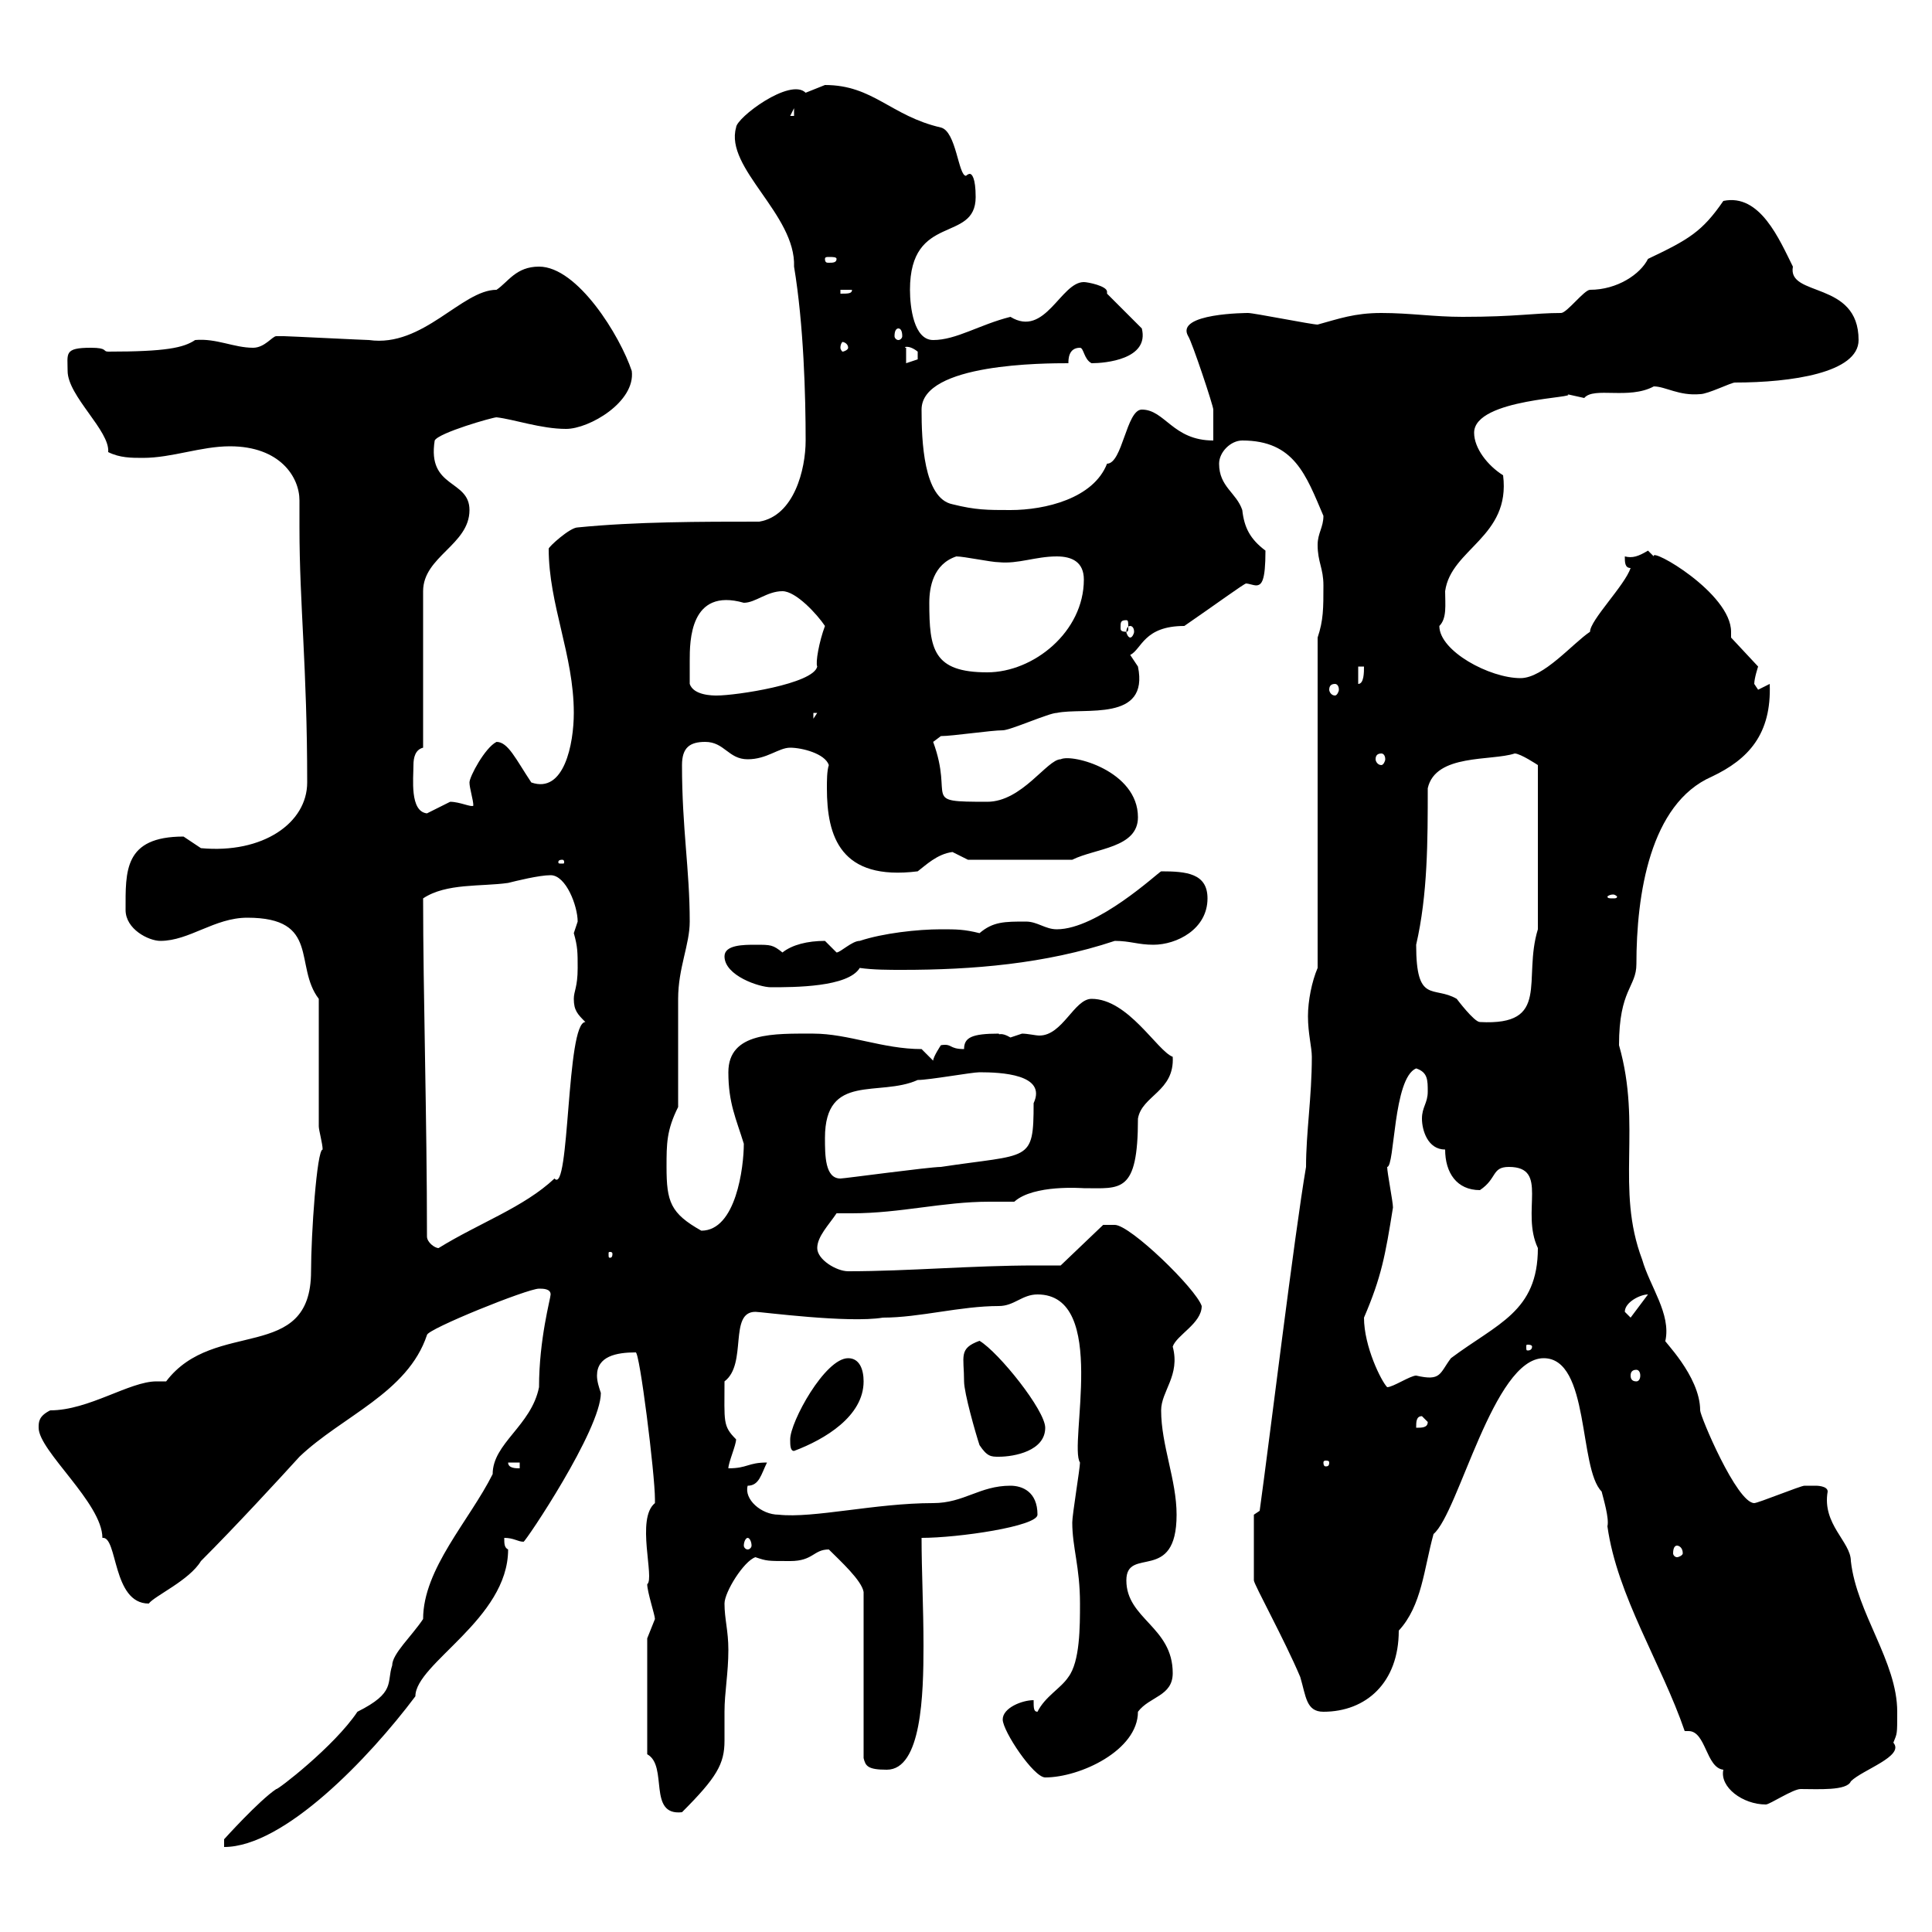 <svg xmlns="http://www.w3.org/2000/svg" xmlns:xlink="http://www.w3.org/1999/xlink" width="300" height="300"><path d="M85.50 201C85.50 201.60 83.70 207.90 83.70 215.40C82.50 221.40 76.50 224.10 76.50 228.90C72.90 236.10 65.70 243.60 65.70 251.40C63.90 254.10 60.90 256.80 60.90 258.60C60 261.30 61.50 262.80 55.50 265.80C51.90 271.20 42.90 278.10 42.90 277.80C40.20 279.60 34.80 285.60 34.80 285.60L34.80 286.80C44.10 286.80 57.30 273 64.50 263.40C64.50 258.30 78.90 251.40 78.90 240.60C78.30 240.30 78.30 239.70 78.30 238.80C79.80 238.80 80.40 239.40 81.30 239.40C81.60 239.40 93.30 222 93.30 216.30C93 215.40 92.70 214.50 92.70 213.60C92.70 210.60 95.70 210 98.70 210C99.30 209.70 101.70 228.90 101.70 232.80C101.70 232.80 101.70 232.80 101.70 233.40C98.70 235.80 101.70 245.10 100.50 246C100.50 247.20 101.70 250.80 101.70 251.40C101.70 251.40 100.50 254.40 100.50 254.40L100.50 272.40C103.80 274.20 100.50 282 105.90 281.40C111.30 276 112.50 273.90 112.50 270.30C112.50 269.10 112.50 267.60 112.50 265.80C112.50 262.80 113.10 259.80 113.10 256.20C113.10 253.20 112.50 251.40 112.50 249C112.50 247.20 115.50 242.40 117.30 241.80C119.10 242.40 119.10 242.40 122.70 242.40C126.30 242.40 126.30 240.60 128.70 240.60C130.50 242.40 133.80 245.40 134.10 247.20L134.10 273C134.40 274.20 134.70 274.80 137.70 274.80C143.10 274.80 143.40 263.10 143.40 255.60C143.40 249.60 143.10 243.90 143.10 238.80C148.80 238.80 161.10 237 161.10 235.20C161.10 231.60 158.70 230.70 156.90 230.70C152.10 230.70 149.70 233.40 144.90 233.40C135.90 233.40 126.30 235.80 120.90 235.20C118.20 235.20 115.50 232.80 116.10 230.70C117.90 230.70 118.20 228.90 119.10 227.10C116.10 227.10 116.10 228 113.10 228C113.10 227.10 114.30 224.40 114.30 223.50C112.20 221.40 112.50 220.80 112.50 214.50C116.10 211.80 113.10 203.70 117.30 203.70C118.20 203.70 131.70 205.50 137.10 204.60C142.80 204.60 149.10 202.80 155.10 202.80C157.50 202.80 158.70 201 161.10 201C172.20 201 165.90 224.40 167.70 227.10C167.70 228 166.50 235.20 166.50 236.40C166.50 240.30 167.70 243.30 167.70 249C167.70 252.60 167.70 258 165.90 260.40C164.70 262.20 162.30 263.40 161.10 265.80C160.50 265.80 160.50 265.20 160.50 264C158.70 264 155.70 265.20 155.70 267C155.70 268.80 160.50 276 162.30 276C167.70 276 176.70 271.80 176.70 265.80C178.50 263.40 182.10 263.40 182.10 259.80C182.10 252.60 174.90 251.40 174.90 245.40C174.90 240 182.70 246 182.70 235.20C182.70 229.80 180.30 224.40 180.30 219C180.30 216 183.30 213.60 182.10 209.10C182.70 207.30 186.60 205.50 186.60 202.80C185.70 200.10 175.50 190.20 173.10 190.20C171.90 190.20 171.30 190.20 171.30 190.20L164.70 196.50C163.20 196.50 162.30 196.50 160.80 196.50C150.90 196.50 141 197.40 131.70 197.40C129.90 197.40 126.90 195.60 126.90 193.80C126.90 192 128.70 190.20 129.90 188.40C130.50 188.40 131.70 188.40 132.30 188.40C139.80 188.40 146.40 186.60 153.60 186.60C155.10 186.60 156 186.60 157.50 186.60C160.50 183.90 168 184.50 168.30 184.50C174 184.50 176.70 185.40 176.70 173.70C177.30 170.10 182.40 169.50 182.10 164.10C179.70 163.20 175.20 155.10 169.50 155.10C166.80 155.10 165 160.80 161.40 160.80C160.80 160.80 159.60 160.50 158.70 160.50C158.70 160.50 156.90 161.10 156.90 161.10C155.40 160.20 155.10 160.80 155.10 160.50C150.90 160.50 149.70 161.10 149.70 162.90C147.30 162.90 147.90 162 146.10 162.30C146.10 162.30 144.90 164.10 144.90 164.70L143.10 162.90C137.10 162.90 131.70 160.50 126.30 160.50C120.30 160.50 113.10 160.20 113.10 166.50C113.10 171.30 114.30 173.70 115.50 177.60C115.50 181.20 114.30 191.10 108.90 191.10C104.10 188.40 103.50 186.60 103.50 181.20C103.50 177.60 103.50 175.50 105.30 171.90C105.30 169.50 105.30 157.50 105.30 155.10C105.30 150.30 107.10 146.70 107.10 143.10C107.10 135 105.90 128.70 105.90 118.80C105.90 116.10 107.10 115.20 109.50 115.20C112.50 115.20 113.10 117.90 116.10 117.90C119.10 117.90 120.90 116.10 122.70 116.10C124.50 116.10 128.10 117 128.70 118.80C128.40 119.70 128.40 121.20 128.40 122.40C128.40 129.90 130.50 136.80 142.50 135.30C143.70 134.40 145.50 132.60 147.90 132.30C147.90 132.30 150.30 133.50 150.30 133.50L166.50 133.50C170.10 131.70 176.70 131.70 176.70 126.90C176.70 119.70 166.50 117 164.70 117.90C162.60 117.90 158.70 124.50 153.30 124.50C142.80 124.50 148.20 124.20 144.90 115.20C144.90 115.20 146.10 114.30 146.10 114.30C147.90 114.30 153.90 113.40 155.70 113.40C156.90 113.40 162.90 110.70 164.10 110.70C168.30 109.80 178.50 112.20 176.70 103.50C176.70 103.50 175.50 101.70 175.50 101.70C177.30 100.80 177.60 97.20 183.90 97.20C188.70 93.90 193.20 90.60 193.50 90.60C193.80 90.60 194.70 90.90 195 90.90C195.90 90.90 196.50 90.30 196.50 85.50C194.10 83.70 193.20 81.90 192.90 79.20C192 76.50 189.30 75.60 189.30 72C189.30 70.20 191.10 68.40 192.90 68.40C201 68.40 202.80 73.80 205.50 80.10C205.50 81.90 204.60 82.80 204.60 84.60C204.60 87.30 205.50 88.20 205.50 90.90C205.50 94.50 205.50 96.30 204.60 99L204.60 150.30C203.70 152.40 203.10 155.40 203.10 157.80C203.10 160.50 203.70 162.60 203.70 164.10C203.70 170.40 202.80 175.80 202.80 181.20C201 191.70 197.10 223.80 195.60 234.60L194.70 235.20C194.70 237 194.70 242.40 194.70 245.40C194.70 246 199.50 254.70 201.90 260.40C202.80 263.40 202.80 265.80 205.50 265.80C212.10 265.80 217.20 261.30 217.20 253.20C220.80 249.30 221.10 243.60 222.60 238.20C226.50 234.90 231.90 210.90 239.70 210.90C246.90 210.90 245.10 228 248.70 231.60C249 232.80 249.90 235.80 249.60 237C251.10 247.80 258 258.30 261.60 268.80C261.90 268.80 261.90 268.80 262.20 268.80C264.90 268.80 264.90 274.50 267.60 274.80C267 277.50 270.60 280.20 274.20 280.20C274.80 280.20 278.40 277.80 279.60 277.80C282.30 277.80 286.80 278.10 287.40 276.60C289.20 274.80 295.80 272.70 294 270.60C294.60 269.10 294.60 269.40 294.60 265.80C294.60 258 288.30 250.50 287.40 242.40C287.40 239.40 282.90 236.70 283.80 231.60C283.80 230.70 282 230.70 282 230.70C281.40 230.70 280.20 230.70 280.20 230.70C279.60 230.70 273 233.40 272.40 233.40C269.70 233.40 264 219.90 264 219C264 213.60 258 207.90 258.60 208.20C259.50 204 256.20 199.80 255 195.60C250.80 184.50 255 174.90 251.40 162.30C251.40 153.60 254.10 153.30 254.10 149.70C254.10 138.90 256.20 124.80 265.80 120.60C271.50 117.90 275.10 114 274.80 106.20C274.80 106.20 273 107.10 273 107.10C273 107.10 272.40 106.20 272.40 106.20C272.40 105.30 273 103.50 273 103.50L268.80 99C268.80 99 268.80 98.10 268.80 98.10C268.80 92.10 256.20 84.90 256.80 86.40C256.80 86.40 255.90 85.50 255.90 85.50C254.40 86.40 253.50 86.70 252.30 86.40C252.30 87.30 252.30 88.20 253.20 88.20C252.30 90.90 246.90 96.30 246.90 98.10C246.90 98.10 246.90 98.10 246.90 98.10C244.20 99.90 239.70 105.30 236.10 105.30C231.30 105.30 223.50 101.10 223.50 97.20C224.70 96 224.40 93.90 224.40 91.80C225.30 85.20 234.60 83.40 233.40 73.80C231 72.30 228.90 69.60 228.90 67.20C228.90 61.80 245.70 61.80 243.30 61.20C243.30 61.20 246 61.80 246 61.80C247.50 60 252.90 62.10 256.80 60C258.60 60 260.70 61.50 264 61.20C265.20 61.20 268.80 59.40 269.40 59.40C278.10 59.40 288.60 57.90 288.60 52.80C288.60 43.50 277.50 46.20 278.40 41.40C276.30 37.20 273.30 30 267.60 31.20C264.30 36 262.20 37.20 255.90 40.20C254.70 42.60 251.10 45 246.90 45C246 45 243.30 48.60 242.40 48.60C238.20 48.60 235.50 49.20 227.10 49.20C222.60 49.20 219 48.60 214.50 48.60C210.30 48.60 207.90 49.50 204.60 50.40C203.70 50.40 194.70 48.60 193.80 48.60C193.80 48.60 182.40 48.60 184.50 52.20C185.10 53.10 188.40 63 188.40 63.60C188.40 64.80 188.40 67.20 188.40 68.40C182.10 68.40 180.90 63.60 177.30 63.60C174.90 63.60 174.30 72 171.90 72C169.80 77.40 162.30 79.20 156.90 79.20C153.30 79.20 151.50 79.20 147.90 78.30C143.40 77.40 143.10 68.40 143.10 63.60C143.10 56.40 162.30 56.40 165.90 56.40C165.90 55.80 165.90 54 167.70 54C168.30 54 168.30 55.80 169.50 56.40C171.60 56.40 178.50 55.80 177.30 51L171.90 45.60C171.90 45.60 171.90 45.60 171.90 45.30C171.90 44.40 168.90 43.80 168.30 43.80C164.70 43.80 162.30 52.50 156.90 49.20C152.10 50.40 148.50 52.80 144.90 52.80C141.90 52.80 141.30 47.70 141.30 45C141.30 33 151.50 37.80 151.50 30.60C151.50 27.60 150.90 27 150.60 27C150.30 27 150 27.30 150 27.30C148.80 27.30 148.50 20.40 146.10 19.80C138.30 18 135.60 13.20 128.10 13.20C128.10 13.20 125.10 14.40 125.10 14.40C122.70 12 114.30 18.30 114.30 19.80C112.50 26.10 123.60 33.30 123.30 41.40C124.80 50.40 125.10 61.50 125.10 68.40C125.10 72.90 123.30 80.10 117.90 81C108.90 81 98.70 81 89.70 81.90C88.50 81.90 85.20 84.90 85.20 85.20C85.20 93.90 89.10 101.70 89.10 110.70C89.10 115.50 87.60 123.30 82.50 121.50C80.10 117.90 78.90 115.20 77.10 115.20C75.30 116.10 72.90 120.60 72.90 121.50C72.90 122.40 73.50 124.20 73.50 125.10C73.20 125.40 71.40 124.50 69.90 124.50C69.90 124.50 66.30 126.30 66.30 126.30C63.60 126 64.20 120.90 64.20 118.80C64.20 117.60 64.50 116.40 65.70 116.10L65.70 91.80C65.70 86.40 72.90 84.60 72.90 79.20C72.90 74.40 66.30 75.90 67.50 68.40C68.10 67.20 76.50 64.80 77.10 64.80C79.80 65.10 84 66.60 87.90 66.60C91.50 66.60 98.70 62.40 98.10 57.60C96.30 52.20 89.70 41.40 83.70 41.40C80.10 41.40 78.90 43.80 77.10 45C71.70 45 65.70 54 57.30 52.80C56.70 52.80 44.70 52.20 44.10 52.20C44.10 52.20 44.10 52.20 42.90 52.20C42.30 52.20 41.10 54 39.30 54C36.30 54 33.60 52.50 30.30 52.80C28.50 54 25.80 54.60 16.80 54.60C15.90 54.60 16.80 54 14.10 54C9.90 54 10.50 54.90 10.50 57.60C10.50 61.50 17.10 66.90 16.80 70.20C18.60 71.10 20.40 71.10 22.20 71.10C26.70 71.10 31.20 69.30 35.70 69.30C43.50 69.30 46.50 74.10 46.50 77.70C46.50 78.60 46.50 80.10 46.50 81.90C46.50 93.90 47.70 103.50 47.70 121.50C47.70 127.80 40.80 132.60 31.20 131.70C31.20 131.70 28.50 129.90 28.50 129.90C19.20 129.90 19.50 135.30 19.50 141.30C19.50 144.30 23.10 146.10 24.90 146.10C29.40 146.10 33.30 142.50 38.40 142.50C49.80 142.50 45.60 150 49.50 155.10L49.50 174.90C49.50 175.50 50.10 177.60 50.10 178.50C49.20 178.50 48.30 191.70 48.30 197.40C48.30 211.80 33.30 204.60 25.80 214.50C25.50 214.50 24.90 214.50 24.30 214.50C20.10 214.50 13.80 219 7.80 219C6 219.90 6 220.80 6 221.70C6 225.30 15.90 233.40 15.90 238.80C18.30 238.50 17.40 249 23.10 249C24 247.80 29.40 245.40 31.20 242.40C36.60 237 43.50 229.50 46.50 226.20C53.10 219.90 63.30 216.30 66.30 207.30C66.30 206.40 81.90 200.10 83.70 200.10C84.30 200.10 85.50 200.10 85.50 201ZM260.40 240C260.70 240 261.30 240.30 261.30 241.20C261.30 241.50 260.70 241.80 260.40 241.80C260.10 241.80 259.80 241.50 259.80 241.20C259.80 240.30 260.10 240 260.40 240ZM116.10 238.80C116.40 238.80 116.70 239.40 116.70 240C116.70 240.30 116.40 240.60 116.10 240.60C115.80 240.60 115.50 240.30 115.50 240C115.50 239.40 115.80 238.80 116.10 238.80ZM78.90 227.10L80.70 227.10L80.70 228C80.10 228 78.90 228 78.90 227.10ZM206.40 227.10C206.40 227.70 206.10 227.70 205.80 227.70C205.80 227.70 205.50 227.70 205.50 227.10C205.50 226.80 205.80 226.80 205.80 226.80C206.10 226.80 206.40 226.80 206.40 227.10ZM152.10 224.40C153.30 226.20 153.90 226.20 155.10 226.20C157.50 226.20 162.30 225.30 162.30 221.70C162.30 219 155.10 210 152.10 208.20C148.80 209.40 149.70 210.60 149.70 214.50C149.70 216.30 151.50 222.60 152.10 224.40ZM122.70 223.50C122.70 224.40 122.70 225.30 123.30 225.30C128.10 223.50 134.10 219.90 134.10 214.50C134.10 212.70 133.50 210.90 131.70 210.90C128.10 210.90 122.70 220.80 122.70 223.50ZM220.80 219.90L221.70 220.80C221.70 221.70 220.80 221.70 219.90 221.70C219.90 220.80 219.90 219.90 220.80 219.90ZM211.80 204.60C214.50 198.30 215.10 195 216.30 187.50C216.30 186.60 215.40 182.10 215.40 181.20C216.60 181.20 216.30 167.40 219.90 165.90C221.70 166.50 221.70 167.70 221.70 169.50C221.70 171.30 220.80 171.90 220.80 173.70C220.80 175.50 221.70 178.50 224.40 178.50C224.40 182.10 226.20 184.80 229.80 184.80C232.50 183 231.60 181.20 234.30 181.20C240.60 181.20 236.10 188.10 238.80 193.80C238.80 203.70 232.50 205.50 225.30 210.90C223.50 213.30 223.80 214.50 219.90 213.60C219 213.60 216.30 215.40 215.40 215.40C214.50 214.50 211.80 209.10 211.80 204.60ZM254.10 212.70C254.40 212.70 254.70 213 254.70 213.60C254.70 214.20 254.40 214.50 254.10 214.50C253.50 214.50 253.20 214.20 253.20 213.60C253.20 213 253.50 212.70 254.10 212.70ZM237.90 209.10C237.90 209.70 237.30 209.70 237.30 209.70C237 209.70 237 209.70 237 209.10C237 208.80 237 208.80 237.30 208.80C237.30 208.80 237.90 208.80 237.90 209.10ZM252.30 203.70C252.30 202.20 254.70 201 255.90 201L253.20 204.60ZM95.10 194.70C95.10 195.30 94.80 195.30 94.80 195.30C94.50 195.30 94.50 195.30 94.50 194.70C94.50 194.40 94.50 194.40 94.80 194.40C94.80 194.40 95.10 194.40 95.10 194.70ZM66.30 192C66.30 173.70 65.70 154.20 65.70 139.50C69.30 137.10 74.70 137.70 78.90 137.10C80.10 136.80 83.70 135.90 85.50 135.90C87.90 135.90 89.70 140.70 89.70 143.10C89.70 143.10 89.10 144.90 89.10 144.90C89.70 147 89.70 147.90 89.70 150.30C89.70 153.30 89.10 153.90 89.10 155.10C89.10 156.90 89.70 157.50 90.90 158.70C87.90 158.70 88.50 185.70 86.10 183C81.30 187.50 74.40 189.90 68.10 193.80C67.50 193.80 66.30 192.90 66.30 192ZM128.10 176.70C128.10 166.50 136.50 170.40 142.50 167.70C144.30 167.70 150.90 166.50 152.10 166.50C155.40 166.50 162.60 166.80 160.50 171.30C160.50 180.60 159.90 179.10 146.10 181.20C144.30 181.20 131.10 183 130.50 183C128.10 183 128.10 179.40 128.10 176.70ZM219.90 146.70C221.70 138.90 221.70 130.50 221.70 122.40C222.90 117 231.60 118.20 235.20 117C236.10 117 238.80 118.80 238.80 118.80L238.80 144.30C236.40 152.10 240.90 159.30 229.80 158.70C228.90 158.70 226.20 155.10 226.20 155.10C222.60 153 219.90 156 219.90 146.70ZM112.50 148.50C112.50 151.50 117.90 153.30 119.70 153.30C123.30 153.30 131.70 153.30 133.50 150.30C135.60 150.60 138 150.60 140.10 150.60C150.90 150.60 162.30 149.70 173.10 146.10C175.50 146.10 176.70 146.70 179.10 146.70C182.70 146.70 187.50 144.30 187.50 139.50C187.50 135.60 184.20 135.30 180.30 135.30C179.70 135.60 170.40 144.30 164.10 144.30C162.30 144.30 161.10 143.10 159.30 143.10C156 143.10 154.20 143.10 152.10 144.90C149.70 144.30 148.50 144.30 146.10 144.30C142.50 144.30 137.10 144.90 133.50 146.10C132.30 146.10 130.50 147.90 129.90 147.90C129.90 147.90 128.10 146.10 128.10 146.10C125.40 146.10 123 146.70 121.50 147.90C120 146.70 119.70 146.70 117.30 146.70C115.50 146.70 112.50 146.70 112.50 148.50ZM250.50 138.90C250.80 138.90 251.10 139.20 251.10 139.20C251.10 139.50 250.80 139.50 250.50 139.50C249.90 139.50 249.60 139.50 249.60 139.20C249.60 139.20 249.90 138.90 250.50 138.90ZM87.30 133.50C87.60 133.50 87.60 133.80 87.60 133.80C87.60 134.10 87.60 134.10 87.30 134.10C86.70 134.10 86.70 134.10 86.70 133.80C86.70 133.80 86.70 133.50 87.30 133.50ZM214.50 117C214.80 117 215.10 117.30 215.10 117.90C215.10 118.20 214.80 118.80 214.50 118.80C213.90 118.80 213.60 118.20 213.60 117.90C213.60 117.30 213.90 117 214.50 117ZM126.30 110.70L126.90 110.70L126.30 111.60ZM107.10 106.20C107.10 105.30 107.10 103.50 107.10 102.60C107.10 99.60 107.10 91.20 115.50 93.60C117.30 93.60 119.10 91.80 121.50 91.80C123.60 91.80 126.90 95.40 128.10 97.20C127.20 99.60 126.60 102.90 126.90 103.50C126.30 106.20 114.30 108 111.30 108C110.70 108 107.70 108 107.10 106.20ZM207.30 106.20C207.60 106.20 207.90 106.50 207.90 107.10C207.90 107.40 207.60 108 207.30 108C206.70 108 206.40 107.40 206.40 107.10C206.40 106.50 206.70 106.20 207.30 106.20ZM210.90 103.50L211.80 103.50C211.80 104.40 211.80 106.20 210.90 106.20ZM144.30 93.60C144.30 91.20 144.90 87.60 148.50 86.40C149.70 86.40 153.90 87.30 155.10 87.30C158.10 87.60 160.80 86.40 164.10 86.40C166.50 86.40 168.30 87.30 168.30 90C168.30 98.10 160.50 104.40 153.30 104.40C144.90 104.40 144.30 100.80 144.30 93.60ZM175.50 97.20C175.80 97.20 176.10 97.50 176.10 98.10C176.10 98.40 175.80 99 175.50 99C175.20 99 174.90 98.40 174.90 98.10C174.90 97.50 175.20 97.20 175.50 97.20ZM174.90 96.30C175.20 96.30 175.20 96.60 175.20 97.50C175.20 97.80 175.20 98.10 174.90 98.10C174 98.10 174 97.80 174 97.50C174 96.60 174 96.30 174.90 96.30ZM140.70 54C140.10 54 141 53.40 142.50 54.60C142.50 54.60 142.50 54.60 142.50 55.80C142.50 55.80 140.70 56.40 140.70 56.40ZM131.70 54C131.70 54.30 131.10 54.60 130.80 54.60C130.80 54.60 130.50 54.30 130.50 54C130.50 53.40 130.80 53.10 130.80 53.10C131.10 53.10 131.70 53.40 131.70 54ZM139.50 51C139.80 51 140.10 51.30 140.10 52.20C140.10 52.50 139.80 52.80 139.50 52.80C139.20 52.80 138.90 52.50 138.90 52.20C138.90 51.30 139.20 51 139.50 51ZM130.50 45L132.30 45C132.30 45.60 131.70 45.60 130.50 45.60ZM129.90 40.20C129.90 40.80 129.30 40.80 128.70 40.80C128.40 40.80 128.10 40.80 128.10 40.20C128.10 39.90 128.40 39.90 128.70 39.90C129.30 39.90 129.90 39.90 129.90 40.20ZM123.30 16.80L123.30 18L122.70 18Z"/></svg>